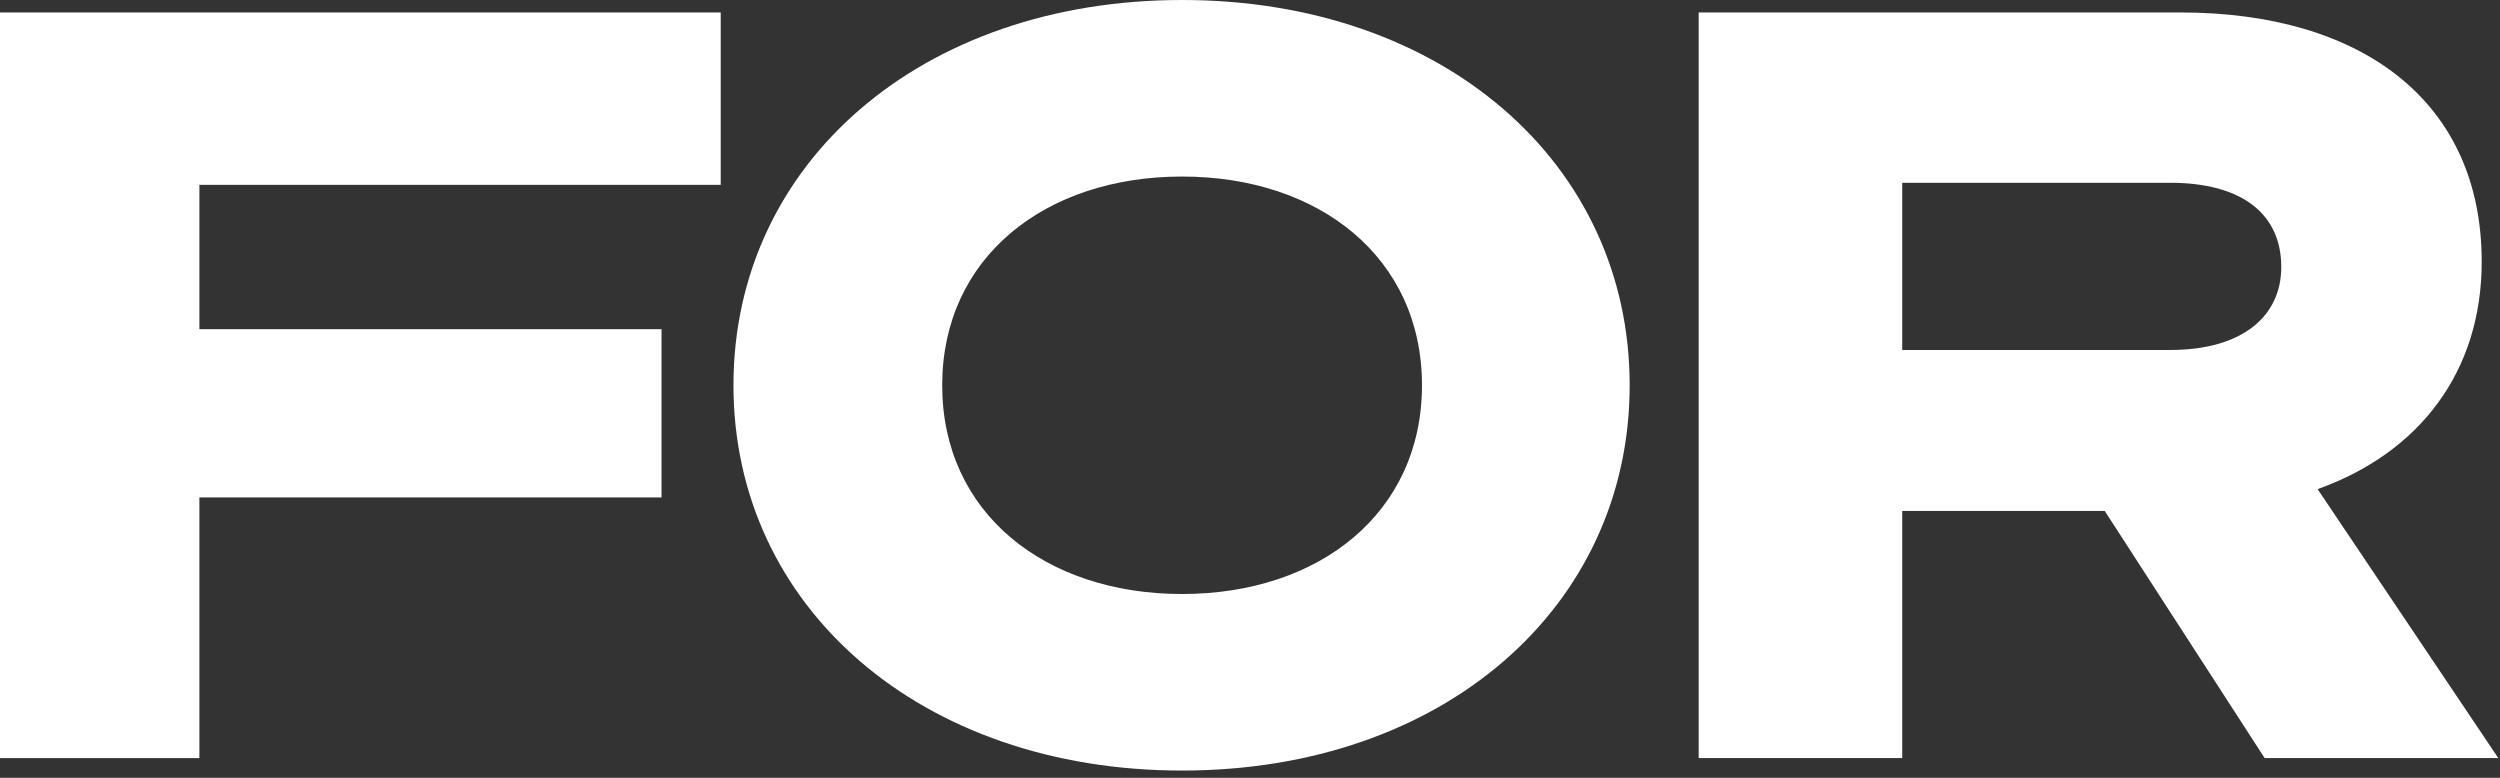 <svg width="315" height="98" viewBox="0 0 315 98" fill="none" xmlns="http://www.w3.org/2000/svg">
<rect x="0" y="0" width="315" height="98" fill="#333333" stroke="none"/>
<path d="M239.68 64.378V95.52H214.034V1.57H274.748C297.646 1.57 312.694 12.823 312.694 32.974C312.694 46.844 304.843 57.05 292.02 61.63L314.788 95.52H285.347L265.196 64.378H239.68ZM239.68 44.096H273.439C282.468 44.096 287.44 39.909 287.44 33.628C287.44 26.955 282.468 23.029 273.439 23.029H239.68V44.096Z" fill="white"/>
<path d="M148.943 0C181.786 0 205.338 20.543 205.338 48.545C205.338 76.546 181.786 97.09 148.943 97.09C116.1 97.09 92.416 76.546 92.416 48.545C92.416 20.543 116.1 0 148.943 0ZM148.943 22.244C131.671 22.244 118.717 32.45 118.717 48.545C118.717 64.639 131.671 74.845 148.943 74.845C166.215 74.845 179.169 64.639 179.169 48.545C179.169 32.45 166.215 22.244 148.943 22.244Z" fill="white"/>
<path d="M25.123 95.52H0V1.57H90.809V23.291H25.123V41.479H83.351V62.677H25.123V95.52Z" fill="white"/>
</svg>

